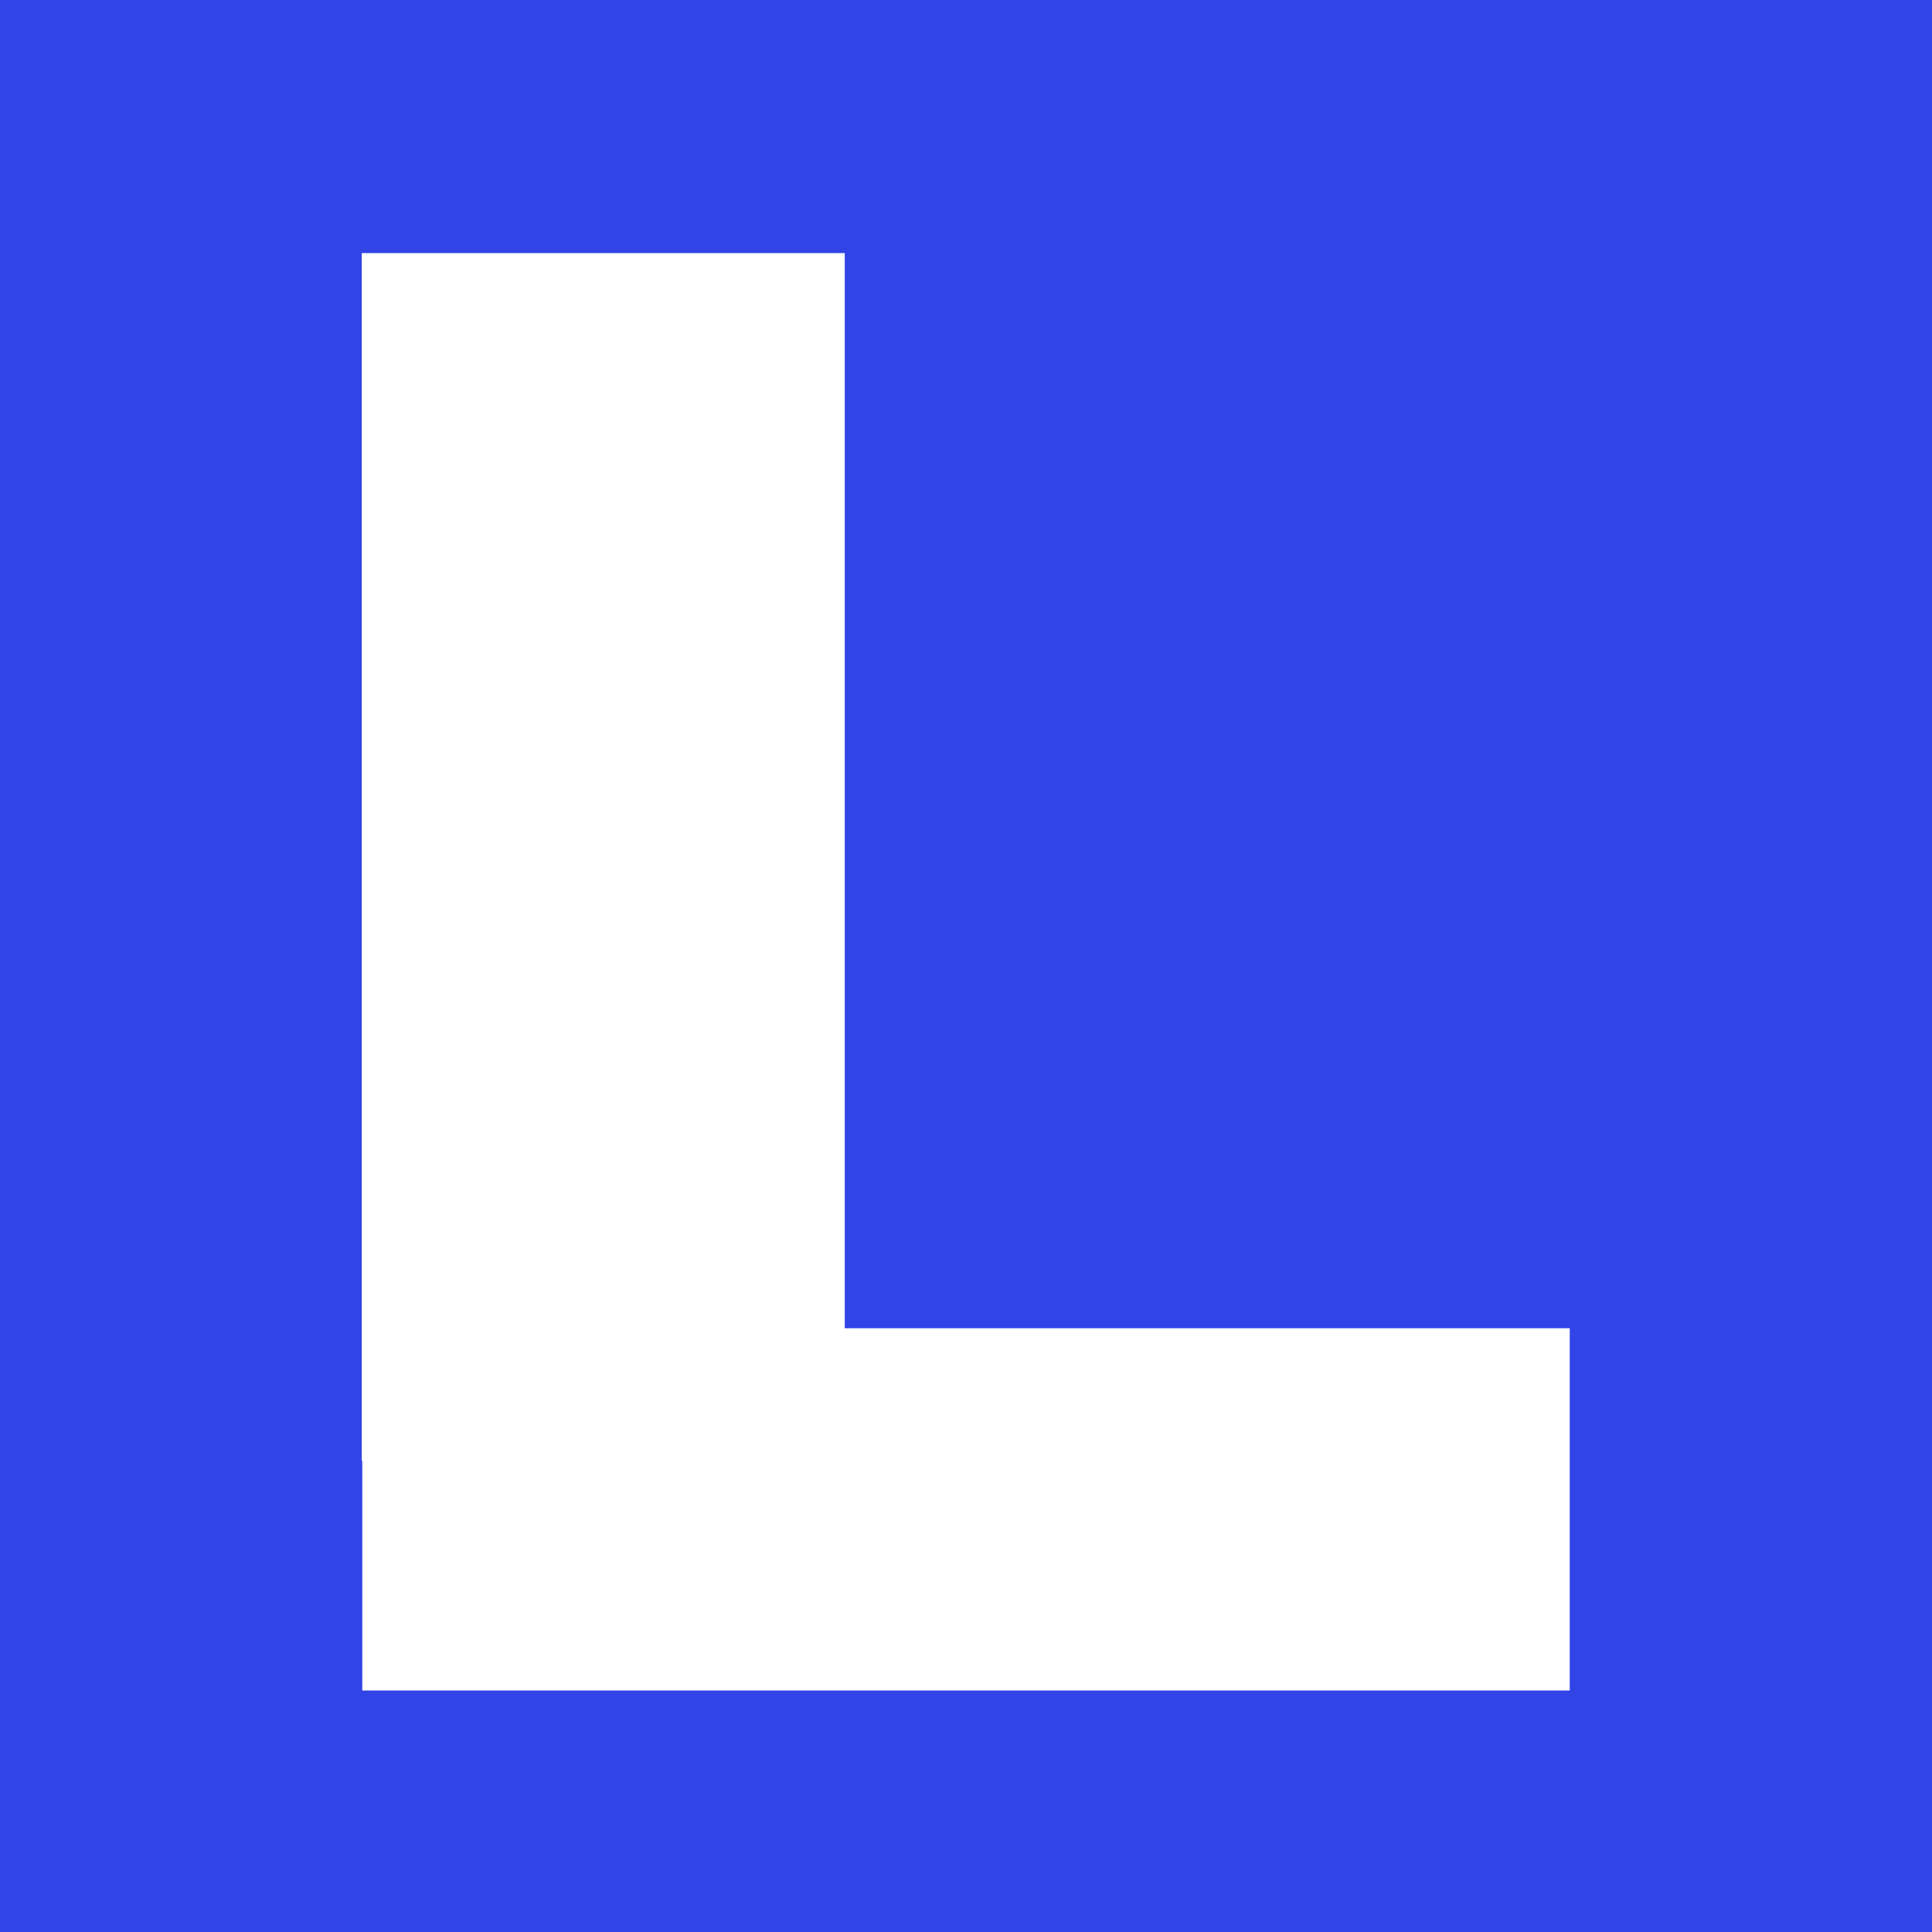 <?xml version="1.0" encoding="UTF-8"?>
<svg width="16px" height="16px" viewBox="0 0 16 16" version="1.1" xmlns="http://www.w3.org/2000/svg" xmlns:xlink="http://www.w3.org/1999/xlink">
    <title>LIFT favicon</title>
    <g id="LIFT-favicon" stroke="none" stroke-width="1" fill="none" fill-rule="evenodd">
        <rect id="Rectangle" fill="#3244E5" x="0" y="0" width="16" height="16"></rect>
        <rect id="Rectangle" fill="#FFFFFF" x="3" y="11" width="10" height="3"></rect>
        <rect id="Rectangle-Copy" fill="#FFFFFF" transform="translate(4.996, 7.096) rotate(-90) translate(-4.996, -7.096) " x="-0.004" y="5.096" width="10" height="4"></rect>
    </g>
</svg>